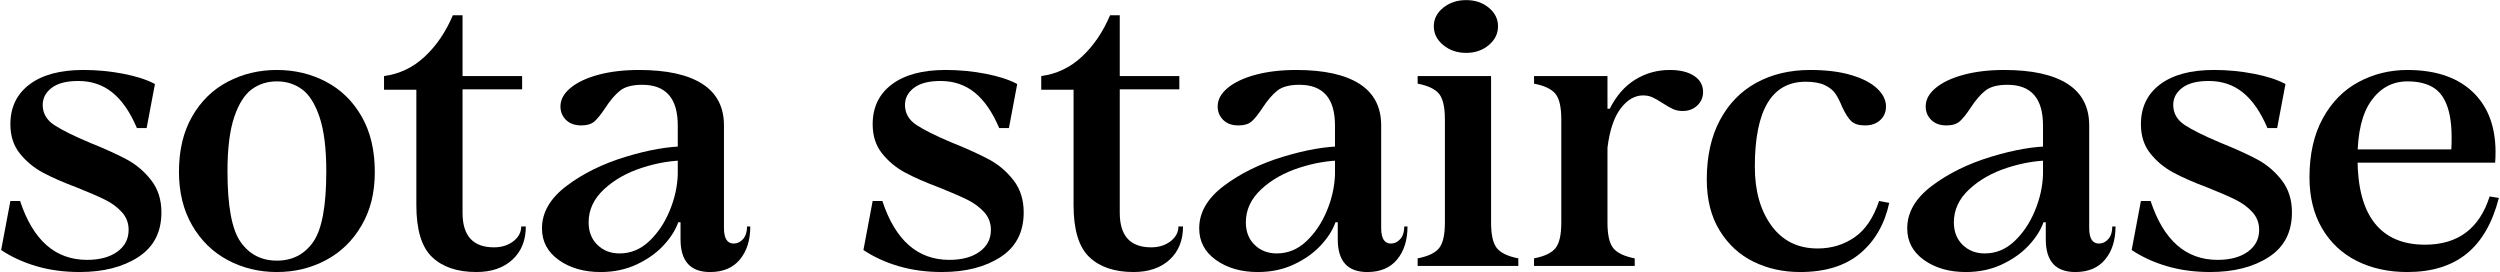 <?xml version="1.0" encoding="UTF-8"?><svg xmlns="http://www.w3.org/2000/svg" viewBox="0 0 2600 283"><defs><style>.cls-1{fill:#000;stroke-width:0px;}.cls-2{isolation:isolate;}.cls-3{mix-blend-mode:luminosity;}</style></defs><g class="cls-2"><g id="logos"><g id="text_only"><g id="oneline" class="cls-3"><path class="cls-1" d="M37.7,276.79c-13.77-4.08-25.94-9.68-36.51-16.79l9.61-50.96h10.09c13.45,40.82,36.66,61.22,69.65,61.22,13.13,0,23.61-2.83,31.46-8.49,7.84-5.66,11.77-13.23,11.77-22.71,0-7.11-2.33-13.23-6.96-18.37-4.65-5.13-10.41-9.41-17.29-12.84-6.89-3.42-16.57-7.63-29.06-12.64-14.73-5.53-26.74-10.79-36.03-15.8-9.29-5-17.22-11.58-23.78-19.75-6.57-8.16-9.85-18.3-9.85-30.42,0-17.64,6.64-31.46,19.93-41.47,13.28-10,31.94-15.01,55.96-15.01,14.09,0,27.93,1.32,41.55,3.95,13.61,2.64,24.57,6.19,32.9,10.67l-8.65,45.82h-10.09c-7.05-16.59-15.54-28.9-25.46-36.93-9.93-8.03-21.78-12.05-35.54-12.05-12.17,0-21.38,2.37-27.62,7.11-6.24,4.74-9.37,10.67-9.37,17.77,0,8.69,4,15.67,12.01,20.94,8,5.27,20.49,11.46,37.47,18.56,15.69,6.32,28.41,12.12,38.19,17.38,9.76,5.27,18.17,12.44,25.22,21.53,7.04,9.08,10.57,20.21,10.57,33.38,0,20.54-8.01,36.01-24.02,46.41-16.02,10.4-36.35,15.6-61,15.6-16.33,0-31.39-2.04-45.15-6.12Z"/><path class="cls-1" d="M236.8,270.47c-15.54-8.3-27.86-20.34-36.99-36.14-9.13-15.8-13.69-34.37-13.69-55.7,0-22.38,4.56-41.54,13.69-57.47,9.13-15.93,21.45-27.98,36.99-36.14,15.53-8.16,32.58-12.25,51.16-12.25s35.62,4.09,51.16,12.25c15.53,8.17,27.86,20.21,36.99,36.14,9.13,15.94,13.69,35.09,13.69,57.47s-4.56,39.89-13.69,55.7c-9.13,15.8-21.46,27.85-36.99,36.14-15.54,8.29-32.59,12.44-51.16,12.44s-35.63-4.15-51.16-12.44ZM325.66,251.71c9.13-12.9,13.69-37.39,13.69-73.47,0-23.7-2.33-42.46-6.96-56.29-4.65-13.83-10.73-23.5-18.25-29.03-7.53-5.53-16.26-8.29-26.18-8.29s-18.66,2.76-26.18,8.29c-7.53,5.53-13.61,15.21-18.25,29.03-4.65,13.83-6.96,32.59-6.96,56.29,0,36.08,4.56,60.57,13.69,73.47,9.13,12.91,21.69,19.35,37.71,19.35s28.58-6.45,37.71-19.35Z"/><path class="cls-1" d="M449.34,267.31c-10.89-10.4-16.33-28.37-16.33-53.92v-120.08h-33.62v-14.22c16.01-2.1,30.1-8.82,42.27-20.14,12.17-11.32,21.93-25.68,29.3-43.06h10.09v205.4c0,23.96,10.88,35.94,32.66,35.94,8,0,14.73-2.1,20.17-6.32,5.44-4.21,8.17-9.34,8.17-15.41h4.8c0,14.49-4.65,26.01-13.93,34.56-9.29,8.55-21.78,12.84-37.47,12.84-19.86,0-35.23-5.2-46.11-15.6ZM449.82,79.09h93.19v13.83h-93.19v-13.83Z"/><path class="cls-1" d="M581.19,270.47c-11.69-8.3-17.53-19.29-17.53-32.98,0-16.59,8.56-31.33,25.7-44.24,17.13-12.9,37.62-22.97,61.48-30.22,23.85-7.24,44.75-10.86,62.68-10.86l.48,14.62c-15.06,0-30.5,2.57-46.35,7.7s-29.06,12.64-39.63,22.51-15.85,21.27-15.85,34.17c0,9.75,3.04,17.58,9.13,23.5,6.08,5.93,13.76,8.89,23.06,8.89,11.53,0,21.77-4.21,30.74-12.64,8.96-8.42,16.09-19.02,21.38-31.8,5.28-12.77,8.08-25.48,8.41-38.12h7.69v50.17h-7.2c-2.88,8.17-8.01,16.19-15.37,24.09-7.37,7.9-16.65,14.49-27.86,19.75-11.21,5.26-23.7,7.9-37.47,7.9-17.29,0-31.78-4.15-43.47-12.44ZM707.76,248.94v-20.93l-2.88-20.54v-77.03c0-28.17-12.33-42.26-36.99-42.26-10.25,0-17.94,2.04-23.06,6.12-5.13,4.09-10.25,10.07-15.37,17.97-4.17,6.32-7.85,10.93-11.05,13.83-3.2,2.9-7.85,4.34-13.93,4.34-6.72,0-12.01-1.91-15.85-5.73-3.84-3.81-5.76-8.49-5.76-14.02,0-7.11,3.52-13.56,10.57-19.35,7.04-5.79,16.73-10.33,29.06-13.63,12.32-3.29,26.34-4.94,42.03-4.94,28.82,0,50.75,4.81,65.81,14.42,15.05,9.62,22.58,24.03,22.58,43.25v106.65c0,10.8,3.36,16.2,10.09,16.2,3.84,0,7.12-1.58,9.85-4.74,2.72-3.16,4.08-7.5,4.08-13.04h3.36c0,14.22-3.6,25.67-10.81,34.37-7.21,8.69-17.53,13.04-30.98,13.04-20.5,0-30.74-11.32-30.74-33.97Z"/><path class="cls-1" d="M934.47,276.79c-13.77-4.08-25.94-9.68-36.51-16.79l9.61-50.96h10.09c13.45,40.82,36.66,61.22,69.65,61.22,13.13,0,23.61-2.83,31.46-8.49,7.84-5.66,11.77-13.23,11.77-22.71,0-7.11-2.33-13.23-6.96-18.37-4.65-5.13-10.41-9.41-17.29-12.84-6.89-3.42-16.57-7.63-29.06-12.64-14.73-5.53-26.74-10.79-36.03-15.8-9.29-5-17.22-11.58-23.78-19.75-6.57-8.16-9.85-18.3-9.85-30.42,0-17.64,6.64-31.46,19.93-41.47,13.28-10,31.94-15.01,55.96-15.01,14.09,0,27.93,1.32,41.55,3.95,13.61,2.64,24.57,6.19,32.9,10.67l-8.65,45.82h-10.09c-7.05-16.59-15.54-28.9-25.46-36.93-9.93-8.03-21.78-12.05-35.54-12.05-12.17,0-21.38,2.37-27.62,7.11-6.24,4.74-9.37,10.67-9.37,17.77,0,8.69,4,15.67,12.01,20.94,8,5.27,20.49,11.46,37.47,18.56,15.69,6.32,28.42,12.12,38.19,17.38,9.76,5.27,18.17,12.44,25.22,21.53,7.04,9.08,10.57,20.21,10.57,33.38,0,20.54-8.01,36.01-24.02,46.41-16.02,10.4-36.35,15.6-61,15.6-16.33,0-31.39-2.04-45.15-6.12Z"/><path class="cls-1" d="M1132.84,267.31c-10.89-10.4-16.33-28.37-16.33-53.92v-120.08h-33.62v-14.22c16.01-2.1,30.1-8.82,42.27-20.14,12.17-11.32,21.93-25.68,29.3-43.06h10.09v205.4c0,23.96,10.88,35.94,32.66,35.94,8,0,14.73-2.1,20.17-6.32,5.44-4.21,8.17-9.34,8.17-15.41h4.8c0,14.49-4.65,26.01-13.93,34.56-9.29,8.55-21.78,12.84-37.47,12.84-19.86,0-35.23-5.2-46.11-15.6ZM1133.32,79.09h93.19v13.83h-93.19v-13.83Z"/><path class="cls-1" d="M1264.7,270.47c-11.69-8.3-17.53-19.29-17.53-32.98,0-16.59,8.56-31.33,25.7-44.24,17.13-12.9,37.62-22.97,61.48-30.22,23.85-7.24,44.75-10.86,62.68-10.86l.48,14.62c-15.06,0-30.5,2.57-46.35,7.7-15.85,5.13-29.06,12.64-39.63,22.51s-15.85,21.27-15.85,34.17c0,9.75,3.04,17.58,9.13,23.5,6.08,5.93,13.76,8.89,23.06,8.89,11.53,0,21.77-4.21,30.74-12.64,8.96-8.42,16.09-19.02,21.38-31.8,5.28-12.77,8.08-25.48,8.41-38.12h7.69v50.17h-7.2c-2.88,8.17-8.01,16.19-15.37,24.09-7.37,7.9-16.65,14.49-27.86,19.75-11.21,5.26-23.7,7.9-37.47,7.9-17.29,0-31.78-4.15-43.47-12.44ZM1391.26,248.94v-20.93l-2.88-20.54v-77.03c0-28.17-12.33-42.26-36.99-42.26-10.25,0-17.94,2.04-23.06,6.12-5.13,4.09-10.25,10.07-15.37,17.97-4.17,6.32-7.85,10.93-11.05,13.83-3.2,2.9-7.85,4.34-13.93,4.34-6.72,0-12.01-1.91-15.85-5.73-3.84-3.81-5.76-8.49-5.76-14.02,0-7.11,3.52-13.56,10.57-19.35,7.04-5.79,16.73-10.33,29.06-13.63,12.32-3.29,26.34-4.94,42.03-4.94,28.82,0,50.75,4.81,65.81,14.42,15.05,9.62,22.58,24.03,22.58,43.25v106.65c0,10.8,3.36,16.2,10.09,16.2,3.84,0,7.12-1.58,9.85-4.74,2.72-3.16,4.08-7.5,4.08-13.04h3.36c0,14.22-3.6,25.67-10.81,34.37-7.21,8.69-17.53,13.04-30.98,13.04-20.5,0-30.74-11.32-30.74-33.97Z"/><path class="cls-1" d="M1474.35,276.59v-7.9c10.88-2.1,18.33-5.66,22.34-10.67,4-5,6-13.82,6-26.46v-107.44c0-12.64-2-21.46-6-26.46-4.01-5-11.45-8.55-22.34-10.67v-7.9h76.37v152.47c0,12.64,2,21.47,6,26.46,4,5.01,11.45,8.56,22.34,10.67v7.9h-104.71ZM1501.01,46.9c-6.57-5.39-9.85-11.91-9.85-19.55s3.28-14.08,9.85-19.35c6.56-5.26,14.48-7.9,23.78-7.9s17.13,2.64,23.54,7.9c6.4,5.27,9.61,11.72,9.61,19.35s-3.2,14.16-9.61,19.55c-6.41,5.4-14.25,8.1-23.54,8.1s-17.22-2.7-23.78-8.1Z"/><path class="cls-1" d="M1595.4,276.59v-7.9c10.88-2.1,18.33-5.66,22.34-10.67,4-5,6-13.82,6-26.46v-107.44c0-12.64-2-21.46-6-26.46-4.01-5-11.45-8.55-22.34-10.67v-7.9h76.37v152.47c0,12.64,2,21.47,6,26.46,4,5.01,11.45,8.56,22.34,10.67v7.9h-104.71ZM1661.2,113.06h12.97c6.72-13.43,15.53-23.5,26.42-30.22,10.88-6.72,22.89-10.07,36.02-10.07,10.57,0,18.97,2.04,25.22,6.12,6.24,4.09,9.37,9.68,9.37,16.79,0,5.53-2,10.21-6,14.02-4.01,3.82-9.05,5.73-15.13,5.73-3.84,0-7.2-.65-10.09-1.97-2.88-1.31-6.57-3.42-11.05-6.32-4.49-2.89-8.09-4.94-10.81-6.12-2.72-1.19-5.85-1.78-9.37-1.78-8.65,0-16.41,4.54-23.3,13.63-6.89,9.08-11.45,22.71-13.69,40.88h-10.57v-40.69Z"/><path class="cls-1" d="M1823.8,272.25c-14.58-7.11-26.34-17.91-35.3-32.39-8.97-14.48-13.45-32.25-13.45-53.32,0-23.96,4.56-44.5,13.69-61.62,9.13-17.12,21.77-30.08,37.95-38.91,16.17-8.82,34.82-13.23,55.96-13.23,16.65,0,30.9,1.78,42.75,5.33,11.84,3.55,20.81,8.23,26.9,14.02,6.08,5.79,9.13,11.99,9.13,18.56,0,5.8-2,10.54-6,14.22-4.01,3.69-9.21,5.53-15.61,5.53-6.72,0-11.61-1.51-14.65-4.54-3.05-3.02-6.17-7.96-9.37-14.81-2.24-5.53-4.56-10.07-6.96-13.63-2.4-3.55-6.09-6.52-11.05-8.89-4.97-2.37-11.61-3.56-19.93-3.56-35.23,0-52.84,29.5-52.84,88.48,0,25.02,5.76,45.42,17.29,61.22s27.54,23.7,48.03,23.7c14.41,0,27.21-3.88,38.43-11.65,11.21-7.76,19.69-20.34,25.46-37.72l10.57,1.97c-4.8,22.12-14.89,39.64-30.26,52.54-15.37,12.91-36.19,19.36-62.44,19.36-17.61,0-33.71-3.56-48.27-10.67Z"/><path class="cls-1" d="M2001.04,270.47c-11.69-8.3-17.53-19.29-17.53-32.98,0-16.59,8.56-31.33,25.7-44.24,17.13-12.9,37.62-22.97,61.48-30.22,23.85-7.24,44.75-10.86,62.68-10.86l.48,14.62c-15.06,0-30.5,2.57-46.35,7.7-15.85,5.13-29.06,12.64-39.63,22.51s-15.85,21.27-15.85,34.17c0,9.75,3.04,17.58,9.13,23.5,6.08,5.93,13.76,8.89,23.06,8.89,11.53,0,21.77-4.21,30.74-12.64,8.96-8.42,16.09-19.02,21.38-31.8,5.28-12.77,8.08-25.48,8.41-38.12h7.69v50.17h-7.21c-2.88,8.17-8.01,16.19-15.37,24.09-7.37,7.9-16.65,14.49-27.86,19.75-11.21,5.26-23.7,7.9-37.47,7.9-17.29,0-31.78-4.15-43.47-12.44ZM2127.61,248.94v-20.93l-2.88-20.54v-77.03c0-28.17-12.33-42.26-36.99-42.26-10.25,0-17.94,2.04-23.06,6.12-5.13,4.09-10.25,10.07-15.37,17.97-4.17,6.32-7.85,10.93-11.05,13.83-3.21,2.9-7.85,4.34-13.93,4.34-6.72,0-12.01-1.91-15.85-5.73-3.84-3.81-5.76-8.49-5.76-14.02,0-7.11,3.52-13.56,10.57-19.35,7.04-5.79,16.73-10.33,29.06-13.63,12.32-3.29,26.34-4.94,42.03-4.94,28.82,0,50.75,4.81,65.81,14.42,15.05,9.62,22.58,24.03,22.58,43.25v106.65c0,10.8,3.36,16.2,10.09,16.2,3.84,0,7.12-1.58,9.85-4.74,2.72-3.16,4.08-7.5,4.08-13.04h3.36c0,14.22-3.6,25.67-10.81,34.37-7.21,8.69-17.53,13.04-30.98,13.04-20.5,0-30.74-11.32-30.74-33.97Z"/><path class="cls-1" d="M2253.45,276.79c-13.77-4.08-25.94-9.68-36.51-16.79l9.61-50.96h10.09c13.45,40.82,36.66,61.22,69.65,61.22,13.13,0,23.61-2.83,31.46-8.49,7.84-5.66,11.77-13.23,11.77-22.71,0-7.11-2.33-13.23-6.96-18.37-4.65-5.13-10.41-9.41-17.29-12.84-6.89-3.42-16.57-7.63-29.06-12.64-14.73-5.53-26.74-10.79-36.03-15.8-9.29-5-17.22-11.58-23.78-19.75-6.57-8.16-9.85-18.3-9.85-30.42,0-17.64,6.64-31.46,19.93-41.47,13.28-10,31.94-15.01,55.96-15.01,14.09,0,27.93,1.32,41.55,3.95,13.61,2.64,24.57,6.19,32.9,10.67l-8.65,45.82h-10.09c-7.05-16.59-15.54-28.9-25.46-36.93-9.93-8.03-21.78-12.05-35.54-12.05-12.17,0-21.38,2.37-27.62,7.11s-9.37,10.67-9.37,17.77c0,8.69,4,15.67,12.01,20.94,8,5.27,20.49,11.46,37.47,18.56,15.69,6.32,28.42,12.12,38.19,17.38,9.76,5.27,18.17,12.44,25.22,21.53,7.04,9.08,10.57,20.21,10.57,33.38,0,20.54-8.01,36.01-24.02,46.41-16.02,10.4-36.35,15.6-61,15.6-16.33,0-31.39-2.04-45.15-6.12Z"/><path class="cls-1" d="M2450.86,271.26c-15.37-7.76-27.38-19.09-36.03-33.97-8.65-14.87-12.97-32.45-12.97-52.73,0-24.22,4.64-44.76,13.93-61.62,9.28-16.85,21.69-29.43,37.23-37.72,15.53-8.29,32.42-12.44,50.68-12.44,30.74,0,54.2,8.43,70.37,25.28,16.17,16.86,23.13,40.56,20.89,71.1h-158.51v-13.82h124.41l-12.01,7.9c1.6-19.75.96-35.35-1.92-46.81s-7.85-19.61-14.89-24.49c-7.05-4.87-16.5-7.31-28.34-7.31-15.37,0-27.86,6.65-37.47,19.95-9.61,13.3-14.41,33.25-14.41,59.84,0,30.02,5.92,52.54,17.77,67.54,11.84,15.01,29.3,22.51,52.36,22.51,34.26,0,56.68-16.72,67.25-50.17l9.61,1.58c-6.73,26.07-17.94,45.42-33.62,58.07-15.69,12.64-36.19,18.96-61.48,18.96-19.86,0-37.47-3.89-52.84-11.65Z"/></g></g></g></g></svg>